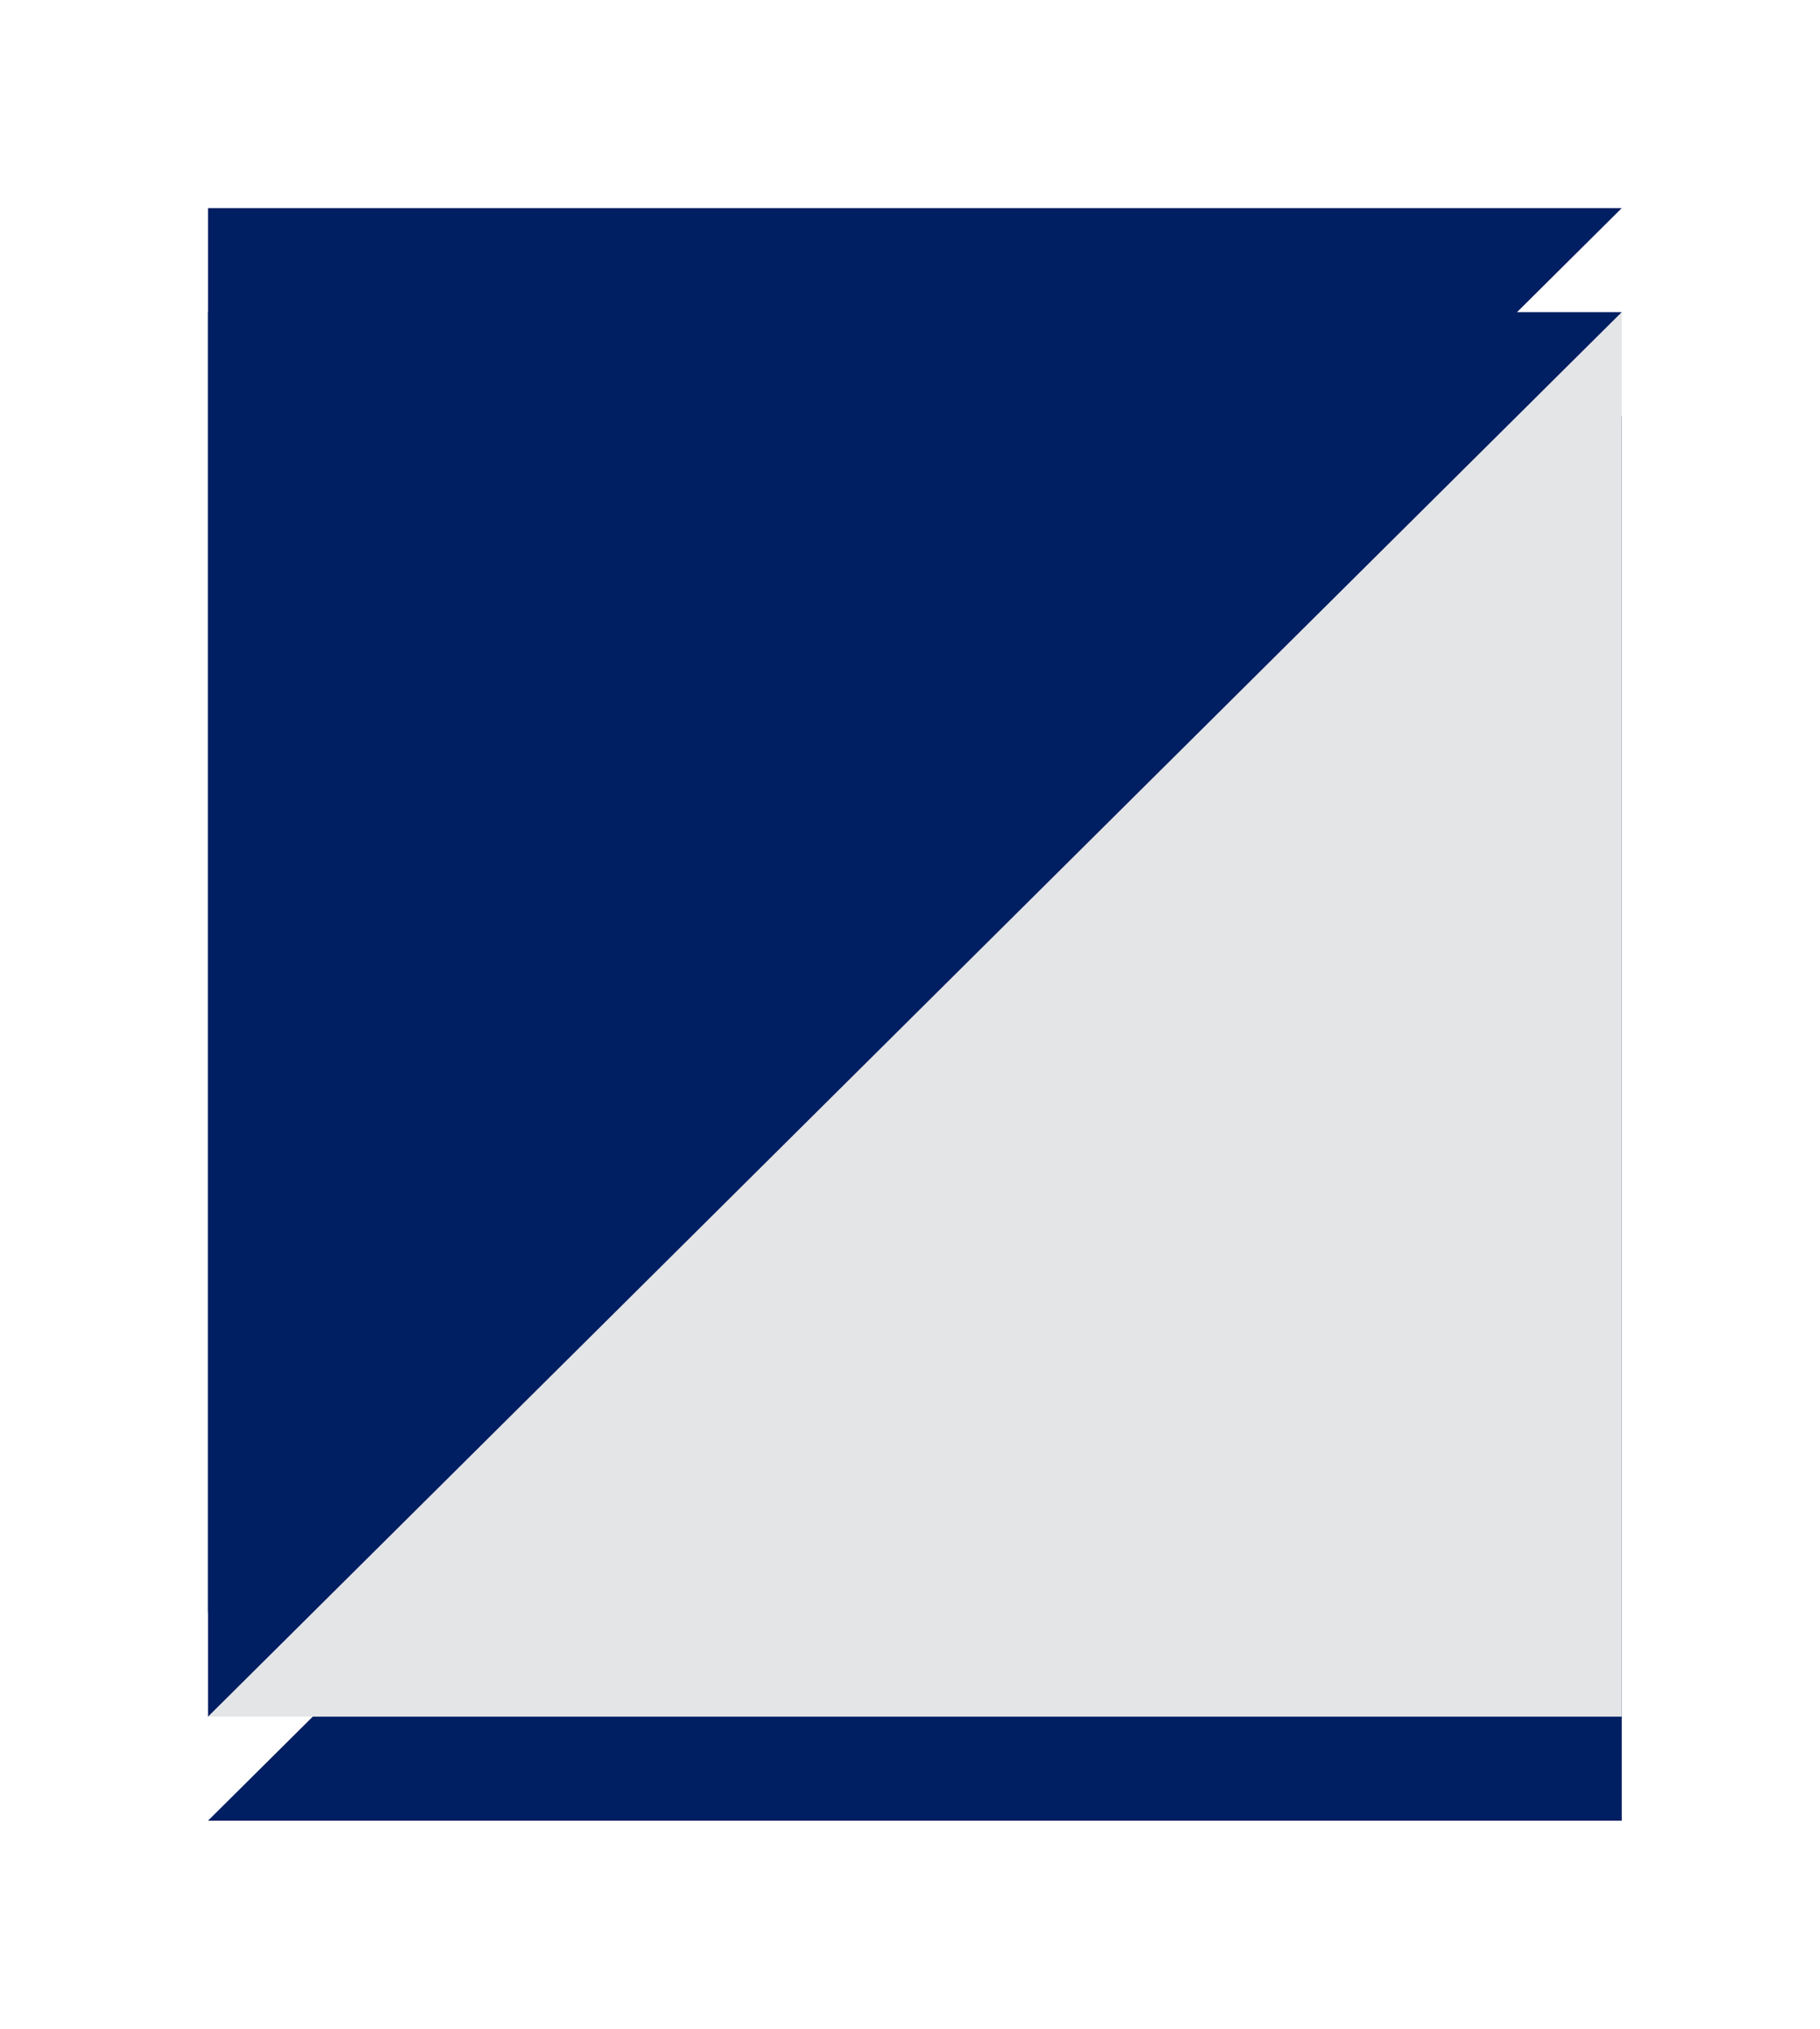 <svg xmlns="http://www.w3.org/2000/svg" xmlns:xlink="http://www.w3.org/1999/xlink" width="35" height="39" viewBox="0 0 35 39">
    <defs>
        <filter id="prefix__a" width="151.5%" height="151.9%" x="-25.7%" y="-18.5%" filterUnits="objectBoundingBox">
            <feOffset dy="2" in="SourceAlpha" result="shadowOffsetOuter1"/>
            <feGaussianBlur in="shadowOffsetOuter1" result="shadowBlurOuter1" stdDeviation="2"/>
            <feColorMatrix in="shadowBlurOuter1" values="0 0 0 0 0.755 0 0 0 0 0.777 0 0 0 0 0.81 0 0 0 1 0"/>
        </filter>
        <filter id="prefix__c" width="151.5%" height="151.9%" x="-25.7%" y="-18.5%" filterUnits="objectBoundingBox">
            <feOffset dy="2" in="SourceAlpha" result="shadowOffsetOuter1"/>
            <feGaussianBlur in="shadowOffsetOuter1" result="shadowBlurOuter1" stdDeviation="2"/>
            <feColorMatrix in="shadowBlurOuter1" values="0 0 0 0 0.941 0 0 0 0 0.957 0 0 0 0 0.98 0 0 0 1 0"/>
        </filter>
        <path id="prefix__b" d="M27.188 0L27.188 27 0 27z"/>
        <path id="prefix__d" d="M27.188 0L27.188 27 0 27z"/>
    </defs>
    <g fill="none" fill-rule="evenodd" transform="translate(4 6)">
        <use fill="#001e62" filter="url(#prefix__a)" xlink:href="#prefix__b"/>
        <use fill="#e4e5e6" xlink:href="#prefix__b"/>
        <g fill="#001e62" transform="rotate(-180 13.594 13.5)">
            <use filter="url(#prefix__c)" xlink:href="#prefix__d"/>
            <use xlink:href="#prefix__d"/>
        </g>
    </g>
</svg>
